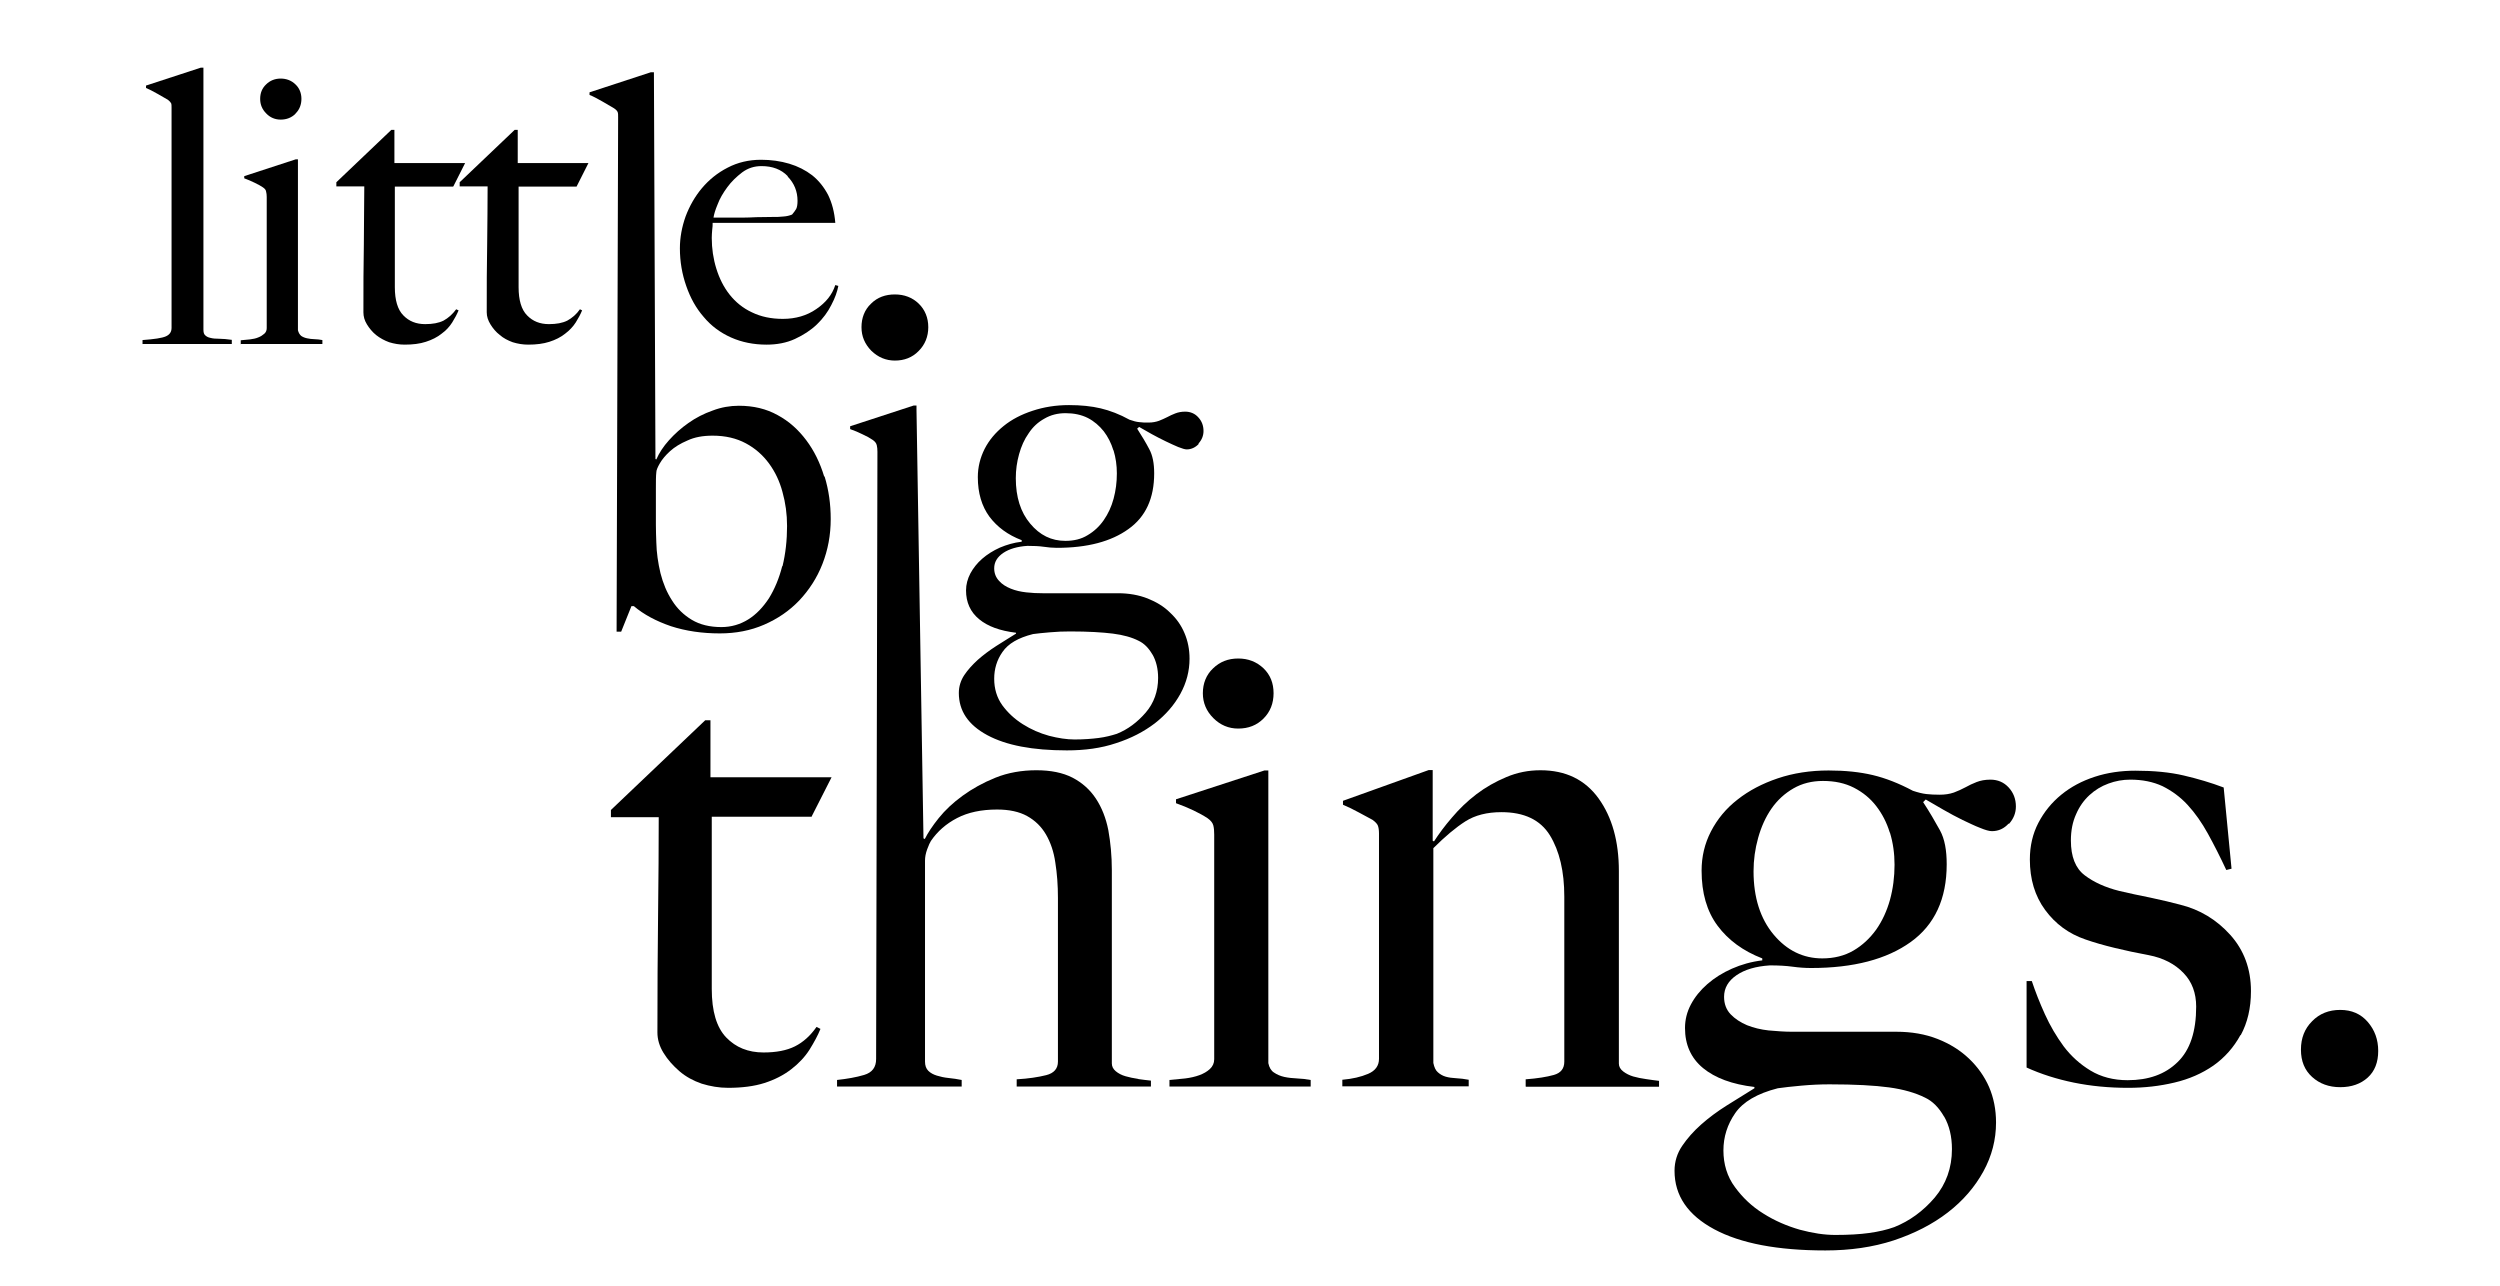 <?xml version="1.0" encoding="UTF-8"?>
<svg id="Ebene_1" data-name="Ebene 1" xmlns="http://www.w3.org/2000/svg" viewBox="0 0 114.54 58.91">
  <path d="M6.53,15.77v-.19c.54-.04.89-.09,1.07-.17.18-.08.26-.21.26-.39V4.94c0-.09,0-.16-.02-.21-.02-.04-.07-.1-.15-.16-.11-.06-.26-.15-.47-.27-.21-.12-.39-.21-.53-.27v-.11l2.51-.82h.12v12c0,.12.02.21.08.26.05.05.13.1.24.12.11.03.24.04.4.04.17,0,.36.02.58.05v.19h-4.08Z"/>
  <path d="M11.03,15.77v-.18c.14-.01.28-.03.42-.04.14-.02.27-.04.38-.09.11-.04.2-.1.28-.17.08-.07.11-.16.11-.26v-6.01c0-.09-.01-.17-.03-.25-.01-.07-.06-.13-.15-.19-.11-.07-.23-.14-.38-.21-.15-.07-.3-.14-.47-.2v-.1l2.36-.77h.1v7.83c.03.12.08.2.15.26.07.05.17.09.27.11.11.02.22.04.34.04.12,0,.24.02.36.04v.18h-3.77Z"/>
  <path d="M13.54,5.21c-.18.18-.41.27-.68.27-.25,0-.48-.09-.66-.28-.19-.19-.28-.41-.28-.67,0-.27.09-.49.27-.66.18-.18.41-.27.67-.27s.5.09.68.27c.18.17.27.4.27.66s-.09.5-.27.67"/>
  <path d="M20.75,8.55h-2.66v4.61c0,.59.13,1.03.39,1.29.26.27.59.4,1,.4.34,0,.62-.05.84-.16.22-.12.41-.29.58-.52l.11.05c-.07.17-.17.36-.29.55-.12.19-.28.37-.49.52-.2.16-.44.28-.72.37-.27.09-.6.13-.97.13-.25,0-.48-.04-.71-.11-.22-.08-.42-.19-.6-.33-.17-.14-.31-.31-.42-.49-.11-.18-.16-.36-.16-.55,0-1.1,0-2.14.02-3.13,0-.99.02-1.86.02-2.64h-1.28v-.19l2.52-2.4h.14v1.52h3.24l-.54,1.07Z"/>
  <path d="M26.42,8.55h-2.66v4.61c0,.59.13,1.03.39,1.29.26.27.59.4,1,.4.34,0,.62-.05.84-.16.22-.12.42-.29.58-.52l.1.05c-.07.17-.17.36-.29.55-.12.19-.29.37-.49.52-.2.16-.44.28-.72.37-.28.09-.6.13-.97.13-.25,0-.48-.04-.71-.11-.22-.08-.43-.19-.59-.33-.18-.14-.32-.31-.43-.49-.11-.18-.17-.36-.17-.55,0-1.1,0-2.14.02-3.13.01-.99.02-1.86.02-2.64h-1.28v-.19l2.52-2.4h.14v1.52h3.24l-.54,1.07Z"/>
  <path d="M38.09,13.97c-.16.32-.38.62-.66.89-.28.27-.62.49-1.01.67-.39.18-.83.26-1.3.26-.59,0-1.14-.11-1.63-.33-.49-.22-.91-.53-1.25-.94-.35-.4-.61-.87-.8-1.42-.19-.54-.29-1.12-.29-1.72,0-.49.09-.98.26-1.46.18-.48.43-.92.75-1.3.32-.38.71-.7,1.18-.94.46-.24.97-.36,1.53-.36.45,0,.89.06,1.29.18.4.12.75.3,1.05.53.3.24.54.54.73.9.18.37.29.79.33,1.28h-5.62c0,.09,0,.2-.02.32-.01.12-.02.25-.02.37,0,.49.07.96.21,1.41.14.45.34.85.61,1.19.27.34.61.62,1.02.81.41.2.88.3,1.42.3.58,0,1.1-.15,1.53-.45.44-.3.73-.66.87-1.1l.14.04c-.05.26-.15.55-.32.87M36.09,8.07c-.3-.31-.7-.46-1.2-.46-.33,0-.62.09-.89.29-.26.2-.49.42-.68.68-.19.26-.34.51-.44.78-.11.26-.17.47-.19.61h.72c.21,0,.42,0,.62,0,.2,0,.41-.01.64-.02.22,0,.47-.01.73-.01.18,0,.34,0,.49-.02.15-.01.28-.04.4-.09.08-.09.14-.18.19-.26.04-.08.06-.21.06-.37,0-.43-.15-.8-.45-1.11"/>
  <path d="M37.76,21.83c-.19-.63-.46-1.18-.82-1.66-.36-.48-.79-.87-1.31-1.15-.52-.29-1.11-.43-1.78-.43-.4,0-.81.07-1.2.22-.4.14-.77.33-1.11.57-.34.24-.63.5-.89.79-.26.29-.45.58-.58.88l-.04-.02-.07-17.72h-.14l-2.81.92v.12c.16.06.36.17.59.3.24.14.41.24.53.31.09.06.15.12.17.18.02.05.02.13.02.24l-.07,23.56h.21l.47-1.17h.11c.46.39,1.03.69,1.7.92.68.22,1.42.33,2.24.33.73,0,1.41-.13,2.03-.4.62-.27,1.15-.63,1.61-1.11.45-.48.81-1.03,1.06-1.67.25-.64.38-1.32.38-2.06,0-.68-.09-1.33-.28-1.95M35.84,25.93c-.14.56-.35,1.06-.61,1.48-.27.41-.58.74-.95.97-.37.23-.78.35-1.23.35-.53,0-.98-.11-1.35-.33-.37-.22-.68-.52-.91-.89-.24-.37-.41-.78-.53-1.25-.11-.47-.18-.94-.19-1.41-.01-.27-.02-.55-.02-.82v-1.64c0-.33,0-.58.02-.75,0-.09.05-.22.16-.41.11-.19.27-.38.47-.56.21-.19.47-.35.8-.49.32-.15.7-.22,1.15-.22.59,0,1.09.12,1.52.35.43.23.78.54,1.06.92.28.38.49.82.62,1.31.14.5.21,1.01.21,1.56,0,.66-.07,1.27-.21,1.85"/>
  <path d="M42.09,16.08c-.29.3-.66.44-1.09.44-.41,0-.77-.15-1.08-.45-.3-.31-.45-.66-.45-1.08s.14-.8.44-1.08c.29-.29.66-.42,1.09-.42s.8.14,1.09.42c.29.28.44.65.44,1.08s-.15.8-.44,1.09"/>
  <path d="M54.92,20.34c-.15.16-.34.25-.55.25-.08,0-.21-.04-.39-.11-.17-.07-.36-.16-.57-.26-.21-.1-.42-.21-.64-.33-.21-.12-.41-.23-.58-.33l-.09.08c.21.33.4.64.55.93.16.29.23.66.23,1.12,0,1.14-.39,1.99-1.18,2.55-.79.57-1.88.86-3.28.86-.2,0-.41-.02-.61-.05s-.46-.04-.74-.04c-.46.03-.83.14-1.1.32-.28.19-.42.42-.42.71,0,.23.08.42.22.57.14.16.32.27.54.36.22.09.45.14.71.17.26.03.51.04.75.04h3.45c.5,0,.95.08,1.36.24.4.16.75.37,1.03.65.29.27.51.58.66.94.15.35.23.74.23,1.17,0,.56-.14,1.1-.42,1.61-.28.51-.67.96-1.17,1.35-.5.38-1.09.69-1.78.91-.68.23-1.43.33-2.25.33-1.57,0-2.78-.23-3.65-.7-.87-.47-1.3-1.11-1.3-1.93,0-.3.09-.58.25-.82.16-.24.37-.47.62-.7.25-.22.53-.43.84-.63.31-.2.61-.38.91-.57v-.04c-.74-.09-1.29-.29-1.69-.62-.4-.33-.6-.77-.6-1.32,0-.27.07-.53.2-.78.13-.24.31-.47.54-.67.23-.2.5-.37.81-.51.31-.13.64-.23,1-.27v-.07c-.63-.24-1.12-.6-1.48-1.08-.35-.48-.53-1.08-.53-1.81,0-.46.11-.89.31-1.29.21-.41.5-.75.87-1.05.37-.3.81-.53,1.33-.7.51-.17,1.07-.26,1.67-.26.54,0,1.03.05,1.45.15.42.1.87.27,1.32.52.17.06.32.1.44.11.13.02.27.02.44.02s.33-.03.47-.08c.13-.05.26-.11.38-.17.11-.06.24-.12.37-.17.13-.05.28-.08.45-.08.24,0,.45.09.6.26.16.17.24.38.24.63,0,.21-.08.41-.23.57M52.8,29.99c-.17-.3-.38-.51-.63-.63-.31-.16-.71-.27-1.18-.33-.48-.06-1.13-.1-1.96-.1-.3,0-.61.01-.93.04-.32.03-.57.05-.77.08-.68.17-1.14.44-1.4.82-.26.37-.38.78-.38,1.23s.12.86.37,1.21c.25.34.56.63.94.87.38.24.77.41,1.2.53.42.11.82.17,1.17.17.43,0,.8-.03,1.11-.07.31-.04.58-.11.83-.19.5-.2.94-.53,1.32-.97.38-.44.57-.98.57-1.59,0-.42-.09-.78-.26-1.08M51.01,20.63c-.1-.33-.25-.62-.44-.87-.2-.25-.44-.46-.73-.61-.3-.15-.64-.22-1.02-.22-.36,0-.68.08-.97.25-.29.16-.53.38-.72.67-.2.28-.34.6-.44.96-.1.36-.15.72-.15,1.1,0,.86.22,1.56.66,2.08.44.53.97.79,1.61.79.39,0,.73-.08,1.02-.26.29-.17.54-.4.74-.69.2-.29.35-.61.45-.98.1-.37.15-.75.15-1.16,0-.37-.05-.72-.15-1.05"/>
  <path d="M37.17,37.42h-4.56v7.89c0,1.02.22,1.76.66,2.22.44.46,1.01.69,1.71.69.58,0,1.06-.09,1.44-.28.38-.19.71-.49.99-.89l.18.09c-.12.3-.29.61-.5.95-.21.33-.49.63-.84.9-.35.27-.76.48-1.23.63-.47.15-1.03.22-1.66.22-.42,0-.82-.07-1.21-.19-.38-.13-.73-.32-1.02-.57-.29-.25-.54-.53-.73-.84-.19-.31-.28-.62-.28-.94,0-1.88.01-3.67.03-5.35.02-1.69.03-3.19.03-4.51h-2.19v-.33l4.32-4.11h.24v2.61h5.55l-.93,1.83Z"/>
  <path d="M52.14,49.43c-.21-.03-.39-.07-.57-.12-.18-.05-.33-.13-.45-.23-.12-.1-.18-.22-.18-.36v-8.85c0-.66-.06-1.27-.16-1.83-.11-.56-.3-1.04-.57-1.45-.27-.41-.63-.73-1.07-.96-.45-.23-1-.34-1.66-.34s-1.3.11-1.87.34c-.57.23-1.07.51-1.51.83-.44.32-.8.66-1.09,1.02-.29.36-.5.68-.64.96l-.06-.03-.32-19.63v-.2h-.13l-2.91.95v.13c.2.07.39.15.57.24.18.08.34.17.47.26.1.07.16.15.18.24.02.08.03.18.03.3l-.06,27.82c0,.38-.18.62-.55.73s-.78.18-1.24.23v.3h5.71v-.3c-.2-.04-.4-.07-.6-.09-.2-.02-.38-.06-.54-.11-.16-.05-.29-.12-.39-.22-.1-.1-.15-.24-.15-.42v-9.21c0-.16.03-.33.1-.52.07-.19.13-.32.17-.38.3-.44.7-.79,1.2-1.05.5-.26,1.11-.39,1.83-.39.56,0,1.02.1,1.38.3.36.2.65.48.86.84.21.36.36.79.43,1.29.08.5.12,1.04.12,1.62v7.5c0,.32-.18.53-.54.62-.36.09-.81.16-1.35.19v.33h6.15v-.27c-.18-.02-.37-.04-.57-.07"/>
  <path d="M53.58,49.78v-.3c.24-.02.48-.05.72-.07.24-.03.46-.08.65-.15.19-.07.35-.16.48-.28.13-.12.2-.27.2-.45v-10.29c0-.16-.01-.3-.04-.42-.03-.12-.12-.23-.26-.33-.18-.12-.4-.24-.65-.36-.25-.12-.52-.23-.8-.33v-.18l4.05-1.32h.18v13.41c.04.2.13.35.26.43.13.09.29.16.47.2.18.04.38.06.59.07.21.01.41.03.62.07v.3h-6.45Z"/>
  <path d="M57.89,32.92c-.31.31-.69.46-1.16.46-.44,0-.82-.16-1.14-.48-.32-.32-.48-.7-.48-1.14s.15-.84.47-1.14c.31-.3.69-.45,1.15-.45s.84.15,1.16.45c.31.3.46.68.46,1.14s-.15.85-.46,1.16"/>
  <path d="M69.9,49.78v-.33c.54-.04.97-.11,1.29-.2.32-.09.48-.29.48-.61v-7.56c0-1.16-.22-2.09-.66-2.81-.44-.71-1.18-1.06-2.22-1.06-.66,0-1.21.14-1.65.42-.44.28-.93.69-1.47,1.23v9.84c.04.2.11.35.21.43.1.09.22.16.36.2.14.04.3.06.48.07.18.01.37.03.57.07v.3h-5.79v-.3c.46-.04.85-.13,1.18-.27.33-.14.5-.37.5-.69v-10.32c0-.16-.02-.28-.05-.36-.03-.08-.11-.17-.25-.27-.18-.1-.39-.21-.63-.34s-.48-.25-.72-.35v-.18l3.93-1.41h.18v3.24l.06.03c.22-.34.49-.71.82-1.09.33-.39.7-.75,1.12-1.07.42-.32.88-.58,1.38-.79.5-.21,1.01-.31,1.56-.31,1.15,0,2.04.43,2.66,1.29.62.86.93,1.97.93,3.33v8.82c0,.14.07.26.2.36.13.1.29.18.46.23.18.05.37.09.59.12.21.03.4.06.59.08v.27h-6.09Z"/>
  <path d="M92.03,37.73c-.21.23-.46.35-.77.35-.12,0-.3-.05-.54-.15-.24-.09-.5-.22-.8-.36-.29-.14-.58-.3-.88-.47-.3-.17-.57-.33-.81-.47l-.12.12c.3.46.55.89.77,1.29s.31.92.31,1.56c0,1.58-.55,2.77-1.65,3.56-1.1.79-2.62,1.19-4.56,1.19-.28,0-.56-.02-.85-.06-.29-.04-.63-.06-1.04-.06-.64.04-1.15.19-1.53.45-.38.26-.57.59-.57.99,0,.32.1.59.3.8.2.21.45.37.75.5.3.12.63.2.99.24.36.03.71.06,1.05.06h4.8c.7,0,1.33.11,1.89.33.56.22,1.04.52,1.44.9.4.38.71.82.92,1.3.21.49.32,1.03.32,1.63,0,.78-.19,1.53-.58,2.24-.39.71-.93,1.34-1.63,1.88-.7.54-1.52.96-2.48,1.28-.95.31-1.99.46-3.13.46-2.18,0-3.88-.32-5.09-.97-1.21-.65-1.82-1.54-1.82-2.68,0-.42.12-.8.35-1.14.23-.34.52-.67.87-.98.35-.31.74-.6,1.17-.87.43-.27.85-.53,1.27-.79v-.06c-1.02-.12-1.8-.41-2.36-.87-.55-.46-.82-1.07-.82-1.83,0-.38.09-.74.27-1.08.18-.34.43-.65.75-.93.32-.28.7-.52,1.13-.71.43-.19.89-.32,1.39-.38v-.09c-.88-.34-1.56-.84-2.05-1.5-.49-.66-.73-1.5-.73-2.52,0-.64.14-1.24.43-1.8.29-.56.69-1.05,1.22-1.46.52-.41,1.13-.73,1.84-.97.71-.24,1.49-.36,2.33-.36.76,0,1.43.07,2.02.21.59.14,1.2.38,1.84.72.24.08.44.13.62.15.17.02.38.03.61.03s.45-.03.65-.1c.19-.07.36-.15.53-.24.16-.09.33-.17.51-.24.18-.07.39-.11.63-.11.34,0,.62.12.84.36.22.24.33.53.33.87,0,.3-.11.57-.32.8M89.07,51.16c-.24-.42-.53-.71-.87-.87-.44-.22-.99-.38-1.65-.47-.66-.09-1.57-.14-2.73-.14-.42,0-.85.02-1.29.06-.44.04-.8.08-1.08.12-.94.24-1.59.62-1.95,1.14-.36.52-.54,1.09-.54,1.71s.17,1.2.53,1.68c.35.48.78.89,1.3,1.21.52.33,1.08.57,1.67.74.59.16,1.13.24,1.63.24.6,0,1.12-.03,1.55-.09.43-.06.82-.15,1.15-.27.7-.28,1.32-.73,1.85-1.35.52-.62.79-1.36.79-2.22,0-.58-.12-1.08-.36-1.5M86.58,38.14c-.14-.46-.35-.86-.62-1.21-.27-.35-.61-.63-1.02-.84-.41-.21-.88-.31-1.42-.31-.5,0-.95.11-1.35.34-.4.23-.74.54-1.01.93-.27.39-.47.84-.61,1.34-.14.5-.21,1.01-.21,1.53,0,1.2.31,2.17.92,2.9.61.73,1.36,1.09,2.23,1.09.54,0,1.02-.12,1.43-.36.41-.24.75-.56,1.04-.96.28-.4.49-.86.63-1.36.14-.51.21-1.05.21-1.61,0-.52-.07-1.01-.21-1.47"/>
  <path d="M102.65,47.42c-.31.57-.73,1.04-1.24,1.4-.52.36-1.11.62-1.79.78-.67.16-1.37.24-2.12.24-.88,0-1.71-.08-2.49-.24-.78-.16-1.5-.39-2.16-.69v-3.96h.24c.16.48.36.99.6,1.52.24.53.53,1.02.86,1.47.34.45.75.82,1.23,1.11.48.29,1.05.44,1.7.44.96,0,1.72-.27,2.29-.83.57-.55.85-1.4.85-2.54,0-.62-.19-1.14-.58-1.54-.39-.41-.92-.69-1.6-.82-.54-.1-1.06-.21-1.55-.33-.5-.12-.95-.25-1.35-.39-.76-.26-1.37-.71-1.84-1.35-.47-.64-.7-1.41-.7-2.31,0-.62.13-1.18.39-1.68.26-.5.61-.93,1.05-1.29.44-.36.95-.63,1.53-.82.58-.19,1.2-.28,1.86-.28.84,0,1.58.07,2.22.22.64.15,1.25.33,1.83.55l.36,3.72-.24.06c-.28-.6-.56-1.15-.84-1.66-.28-.51-.59-.95-.93-1.32-.34-.37-.73-.65-1.15-.86-.43-.2-.92-.3-1.48-.3-.34,0-.68.06-1,.18-.33.12-.62.3-.87.53-.25.23-.46.52-.61.87-.16.35-.24.75-.24,1.21,0,.74.21,1.27.63,1.59.42.32.95.56,1.59.72.44.1.92.21,1.44.31.52.11.97.22,1.35.32.89.22,1.66.68,2.29,1.38.63.7.95,1.56.95,2.58,0,.78-.16,1.45-.47,2.02"/>
  <path d="M108.48,49.37c-.32.29-.74.44-1.26.44s-.95-.16-1.29-.47c-.34-.31-.51-.72-.51-1.25s.17-.96.51-1.3c.34-.35.77-.52,1.29-.52s.94.18,1.26.55c.32.37.48.81.48,1.33s-.16.93-.48,1.22"/>
</svg>